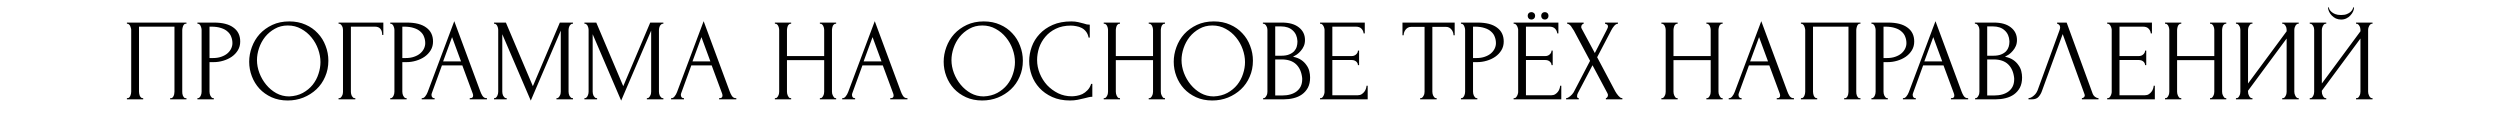 <?xml version="1.0" encoding="UTF-8"?> <svg xmlns="http://www.w3.org/2000/svg" width="1032" height="53" viewBox="0 0 1032 53" fill="none"> <path d="M52.387 40.52H52.627C52.883 40.52 53.107 40.44 53.299 40.28C53.491 40.088 53.651 39.864 53.779 39.608C53.907 39.32 54.003 39.032 54.067 38.744C54.131 38.424 54.163 38.136 54.163 37.88V12.296C54.163 12.072 54.115 11.816 54.019 11.528C53.955 11.24 53.859 10.968 53.731 10.712C53.603 10.456 53.443 10.248 53.251 10.088C53.059 9.896 52.851 9.8 52.627 9.8H52.387V9.32H76.963V9.8H76.579C76.355 9.8 76.163 9.896 76.003 10.088C75.843 10.248 75.699 10.472 75.571 10.76C75.475 11.016 75.395 11.288 75.331 11.576C75.267 11.864 75.235 12.104 75.235 12.296V37.88C75.235 38.136 75.251 38.408 75.283 38.696C75.347 38.984 75.427 39.272 75.523 39.56C75.651 39.816 75.795 40.04 75.955 40.232C76.147 40.424 76.355 40.52 76.579 40.52H76.963V41H70.243V40.52H70.675C70.899 40.52 71.091 40.424 71.251 40.232C71.443 40.04 71.587 39.816 71.683 39.56C71.811 39.304 71.891 39.032 71.923 38.744C71.987 38.424 72.019 38.136 72.019 37.88V11H57.379V37.88C57.379 38.136 57.411 38.424 57.475 38.744C57.539 39.032 57.619 39.304 57.715 39.56C57.843 39.816 58.003 40.04 58.195 40.232C58.387 40.424 58.611 40.52 58.867 40.52H59.107V41H52.387V40.52ZM81.495 9.32H88.311C91.863 9.32 94.551 10.008 96.375 11.384C98.231 12.728 99.159 14.648 99.159 17.144C99.159 18.488 98.839 19.688 98.199 20.744C97.559 21.8 96.711 22.696 95.655 23.432C94.631 24.136 93.463 24.68 92.151 25.064C90.871 25.448 89.591 25.64 88.311 25.64H86.487V37.88C86.487 38.136 86.519 38.424 86.583 38.744C86.647 39.032 86.743 39.304 86.871 39.56C87.031 39.816 87.191 40.04 87.351 40.232C87.543 40.424 87.767 40.52 88.023 40.52H88.263V41H81.495V40.52H81.735C81.959 40.52 82.167 40.424 82.359 40.232C82.551 40.04 82.711 39.816 82.839 39.56C82.967 39.304 83.063 39.032 83.127 38.744C83.191 38.424 83.223 38.136 83.223 37.88V12.296C83.223 11.848 83.095 11.336 82.839 10.76C82.583 10.184 82.215 9.864 81.735 9.8H81.495V9.32ZM86.487 11V23.96H87.927C89.207 23.96 90.343 23.784 91.335 23.432C92.359 23.08 93.207 22.616 93.879 22.04C94.551 21.464 95.063 20.808 95.415 20.072C95.767 19.336 95.943 18.584 95.943 17.816C95.943 16.888 95.783 16.024 95.463 15.224C95.175 14.392 94.679 13.672 93.975 13.064C93.303 12.424 92.407 11.928 91.287 11.576C90.167 11.192 88.791 11 87.159 11H86.487ZM119.422 8.84C121.918 8.84 124.158 9.288 126.142 10.184C128.126 11.048 129.806 12.232 131.182 13.736C132.59 15.208 133.662 16.936 134.398 18.92C135.166 20.872 135.55 22.92 135.55 25.064C135.55 27.464 135.102 29.672 134.206 31.688C133.342 33.704 132.142 35.432 130.606 36.872C129.07 38.312 127.278 39.448 125.23 40.28C123.214 41.08 121.054 41.48 118.75 41.48C116.286 41.48 114.062 41.032 112.078 40.136C110.126 39.24 108.462 38.056 107.086 36.584C105.742 35.112 104.702 33.416 103.966 31.496C103.23 29.576 102.862 27.576 102.862 25.496C102.862 23.448 103.23 21.432 103.966 19.448C104.702 17.432 105.774 15.64 107.182 14.072C108.622 12.504 110.366 11.24 112.414 10.28C114.462 9.32 116.798 8.84 119.422 8.84ZM119.374 39.8C121.518 39.704 123.39 39.224 124.99 38.36C126.622 37.464 127.982 36.344 129.07 35C130.158 33.624 130.958 32.12 131.47 30.488C132.014 28.856 132.286 27.24 132.286 25.64C132.286 23.88 131.966 22.104 131.326 20.312C130.686 18.52 129.774 16.904 128.59 15.464C127.406 13.992 125.982 12.808 124.318 11.912C122.686 10.984 120.846 10.52 118.798 10.52C116.814 10.52 115.038 10.968 113.47 11.864C111.902 12.728 110.558 13.848 109.438 15.224C108.35 16.6 107.518 18.136 106.942 19.832C106.366 21.528 106.078 23.192 106.078 24.824C106.078 26.584 106.414 28.36 107.086 30.152C107.758 31.912 108.686 33.512 109.87 34.952C111.054 36.392 112.446 37.56 114.046 38.456C115.678 39.352 117.454 39.8 119.374 39.8ZM146.434 40.52H146.674V41H139.762V40.52H140.002C140.258 40.52 140.482 40.44 140.674 40.28C140.866 40.088 141.026 39.864 141.154 39.608C141.314 39.352 141.426 39.08 141.49 38.792C141.554 38.504 141.586 38.232 141.586 37.976V12.296C141.586 12.072 141.554 11.816 141.49 11.528C141.426 11.24 141.314 10.968 141.154 10.712C141.026 10.456 140.866 10.248 140.674 10.088C140.482 9.896 140.258 9.8 140.002 9.8H139.762V9.32H158.242V14.408H157.762C157.762 13.256 157.506 12.408 156.994 11.864C156.514 11.288 155.746 11 154.69 11H144.85V37.976C144.85 38.232 144.882 38.504 144.946 38.792C145.01 39.08 145.106 39.352 145.234 39.608C145.394 39.864 145.57 40.088 145.762 40.28C145.954 40.44 146.178 40.52 146.434 40.52ZM161.089 9.32H167.905C171.457 9.32 174.145 10.008 175.969 11.384C177.825 12.728 178.753 14.648 178.753 17.144C178.753 18.488 178.433 19.688 177.793 20.744C177.153 21.8 176.305 22.696 175.249 23.432C174.225 24.136 173.057 24.68 171.745 25.064C170.465 25.448 169.185 25.64 167.905 25.64H166.081V37.88C166.081 38.136 166.113 38.424 166.177 38.744C166.241 39.032 166.337 39.304 166.465 39.56C166.625 39.816 166.785 40.04 166.945 40.232C167.137 40.424 167.361 40.52 167.617 40.52H167.857V41H161.089V40.52H161.329C161.553 40.52 161.761 40.424 161.953 40.232C162.145 40.04 162.305 39.816 162.433 39.56C162.561 39.304 162.657 39.032 162.721 38.744C162.785 38.424 162.817 38.136 162.817 37.88V12.296C162.817 11.848 162.689 11.336 162.433 10.76C162.177 10.184 161.809 9.864 161.329 9.8H161.089V9.32ZM166.081 11V23.96H167.521C168.801 23.96 169.937 23.784 170.929 23.432C171.953 23.08 172.801 22.616 173.473 22.04C174.145 21.464 174.657 20.808 175.009 20.072C175.361 19.336 175.537 18.584 175.537 17.816C175.537 16.888 175.377 16.024 175.057 15.224C174.769 14.392 174.273 13.672 173.569 13.064C172.897 12.424 172.001 11.928 170.881 11.576C169.761 11.192 168.385 11 166.753 11H166.081ZM193.91 40.52H194.15C194.918 40.52 195.302 40.168 195.302 39.464C195.302 39.208 195.254 38.936 195.158 38.648L190.838 26.984H182.438L178.262 38.456C178.166 38.712 178.118 38.952 178.118 39.176C178.118 39.592 178.23 39.928 178.454 40.184C178.678 40.408 178.918 40.52 179.174 40.52H179.414V41H174.086V40.52H174.326C174.742 40.52 175.142 40.28 175.526 39.8C175.942 39.288 176.278 38.696 176.534 38.024L187.526 8.744L198.278 37.736C198.502 38.376 198.806 39 199.19 39.608C199.606 40.216 200.134 40.52 200.774 40.52H201.014V41H193.91V40.52ZM182.918 25.352H190.31L186.614 15.32L182.918 25.352ZM229.711 40.52H229.951C230.175 40.52 230.383 40.424 230.575 40.232C230.767 40.04 230.927 39.816 231.055 39.56C231.215 39.304 231.327 39.032 231.391 38.744C231.455 38.424 231.487 38.136 231.487 37.88V12.632L219.103 41.528L207.343 14.12V37.88C207.343 38.136 207.375 38.424 207.439 38.744C207.503 39.032 207.599 39.304 207.727 39.56C207.887 39.816 208.063 40.04 208.255 40.232C208.447 40.424 208.671 40.52 208.927 40.52H209.167V41H203.935V40.52H204.175C204.399 40.52 204.607 40.424 204.799 40.232C204.991 40.04 205.151 39.816 205.279 39.56C205.407 39.304 205.503 39.032 205.567 38.744C205.631 38.424 205.663 38.136 205.663 37.88V12.296C205.663 12.072 205.631 11.816 205.567 11.528C205.503 11.24 205.407 10.968 205.279 10.712C205.151 10.456 204.991 10.248 204.799 10.088C204.607 9.896 204.399 9.8 204.175 9.8H203.935V9.32H208.831L219.967 35.576L231.103 9.32H236.527V9.8H236.287C236.031 9.8 235.807 9.896 235.615 10.088C235.423 10.248 235.247 10.456 235.087 10.712C234.959 10.968 234.863 11.24 234.799 11.528C234.735 11.816 234.703 12.072 234.703 12.296V37.88C234.703 38.136 234.735 38.424 234.799 38.744C234.863 39.032 234.959 39.304 235.087 39.56C235.247 39.816 235.423 40.04 235.615 40.232C235.807 40.424 236.031 40.52 236.287 40.52H236.527V41H229.711V40.52ZM267.023 40.52H267.263C267.487 40.52 267.695 40.424 267.887 40.232C268.079 40.04 268.239 39.816 268.367 39.56C268.527 39.304 268.639 39.032 268.703 38.744C268.767 38.424 268.799 38.136 268.799 37.88V12.632L256.415 41.528L244.655 14.12V37.88C244.655 38.136 244.687 38.424 244.751 38.744C244.815 39.032 244.911 39.304 245.039 39.56C245.199 39.816 245.375 40.04 245.567 40.232C245.759 40.424 245.983 40.52 246.239 40.52H246.479V41H241.247V40.52H241.487C241.711 40.52 241.919 40.424 242.111 40.232C242.303 40.04 242.463 39.816 242.591 39.56C242.719 39.304 242.815 39.032 242.879 38.744C242.943 38.424 242.975 38.136 242.975 37.88V12.296C242.975 12.072 242.943 11.816 242.879 11.528C242.815 11.24 242.719 10.968 242.591 10.712C242.463 10.456 242.303 10.248 242.111 10.088C241.919 9.896 241.711 9.8 241.487 9.8H241.247V9.32H246.143L257.279 35.576L268.415 9.32H273.839V9.8H273.599C273.343 9.8 273.119 9.896 272.927 10.088C272.735 10.248 272.559 10.456 272.399 10.712C272.271 10.968 272.175 11.24 272.111 11.528C272.047 11.816 272.015 12.072 272.015 12.296V37.88C272.015 38.136 272.047 38.424 272.111 38.744C272.175 39.032 272.271 39.304 272.399 39.56C272.559 39.816 272.735 40.04 272.927 40.232C273.119 40.424 273.343 40.52 273.599 40.52H273.839V41H267.023V40.52ZM296.848 40.52H297.088C297.856 40.52 298.24 40.168 298.24 39.464C298.24 39.208 298.192 38.936 298.096 38.648L293.776 26.984H285.376L281.2 38.456C281.104 38.712 281.056 38.952 281.056 39.176C281.056 39.592 281.168 39.928 281.392 40.184C281.616 40.408 281.856 40.52 282.112 40.52H282.352V41H277.024V40.52H277.264C277.68 40.52 278.08 40.28 278.464 39.8C278.88 39.288 279.216 38.696 279.472 38.024L290.464 8.744L301.216 37.736C301.44 38.376 301.744 39 302.128 39.608C302.544 40.216 303.072 40.52 303.712 40.52H303.952V41H296.848V40.52ZM285.856 25.352H293.248L289.552 15.32L285.856 25.352ZM338.445 40.52H338.685C338.909 40.52 339.117 40.44 339.309 40.28C339.501 40.088 339.661 39.864 339.789 39.608C339.949 39.32 340.061 39.032 340.125 38.744C340.189 38.424 340.221 38.136 340.221 37.88V24.824H324.861V37.88C324.861 38.136 324.893 38.424 324.957 38.744C325.021 39.032 325.117 39.304 325.245 39.56C325.373 39.816 325.517 40.04 325.677 40.232C325.869 40.424 326.093 40.52 326.349 40.52H326.589V41H319.869V40.52H320.109C320.333 40.52 320.541 40.44 320.733 40.28C320.925 40.088 321.085 39.864 321.213 39.608C321.373 39.32 321.485 39.032 321.549 38.744C321.613 38.424 321.645 38.136 321.645 37.88V12.296C321.645 12.072 321.613 11.816 321.549 11.528C321.485 11.24 321.389 10.968 321.261 10.712C321.133 10.456 320.973 10.248 320.781 10.088C320.589 9.896 320.365 9.8 320.109 9.8H319.869V9.32H326.589V9.8H326.349C326.093 9.8 325.869 9.896 325.677 10.088C325.485 10.248 325.325 10.456 325.197 10.712C325.101 10.968 325.021 11.24 324.957 11.528C324.893 11.816 324.861 12.072 324.861 12.296V23.144H340.221V12.296C340.221 12.072 340.189 11.816 340.125 11.528C340.061 11.24 339.965 10.968 339.837 10.712C339.709 10.456 339.549 10.248 339.357 10.088C339.165 9.896 338.941 9.8 338.685 9.8H338.445V9.32H345.165V9.8H344.925C344.669 9.8 344.445 9.896 344.253 10.088C344.061 10.248 343.901 10.456 343.773 10.712C343.677 10.968 343.597 11.24 343.533 11.528C343.469 11.816 343.437 12.072 343.437 12.296V37.88C343.437 38.136 343.469 38.424 343.533 38.744C343.629 39.032 343.741 39.304 343.869 39.56C343.997 39.816 344.141 40.04 344.301 40.232C344.493 40.424 344.701 40.52 344.925 40.52H345.165V41H338.445V40.52ZM367.488 40.52H367.728C368.496 40.52 368.88 40.168 368.88 39.464C368.88 39.208 368.832 38.936 368.736 38.648L364.416 26.984H356.016L351.84 38.456C351.744 38.712 351.696 38.952 351.696 39.176C351.696 39.592 351.808 39.928 352.032 40.184C352.256 40.408 352.496 40.52 352.752 40.52H352.992V41H347.664V40.52H347.904C348.32 40.52 348.72 40.28 349.104 39.8C349.52 39.288 349.856 38.696 350.112 38.024L361.104 8.744L371.856 37.736C372.08 38.376 372.384 39 372.768 39.608C373.184 40.216 373.712 40.52 374.352 40.52H374.592V41H367.488V40.52ZM356.496 25.352H363.888L360.192 15.32L356.496 25.352ZM406.109 8.84C408.605 8.84 410.845 9.288 412.829 10.184C414.813 11.048 416.493 12.232 417.869 13.736C419.277 15.208 420.349 16.936 421.085 18.92C421.853 20.872 422.237 22.92 422.237 25.064C422.237 27.464 421.789 29.672 420.893 31.688C420.029 33.704 418.829 35.432 417.293 36.872C415.757 38.312 413.965 39.448 411.917 40.28C409.901 41.08 407.741 41.48 405.437 41.48C402.973 41.48 400.749 41.032 398.765 40.136C396.813 39.24 395.149 38.056 393.773 36.584C392.429 35.112 391.389 33.416 390.653 31.496C389.917 29.576 389.549 27.576 389.549 25.496C389.549 23.448 389.917 21.432 390.653 19.448C391.389 17.432 392.461 15.64 393.869 14.072C395.309 12.504 397.053 11.24 399.101 10.28C401.149 9.32 403.485 8.84 406.109 8.84ZM406.061 39.8C408.205 39.704 410.077 39.224 411.677 38.36C413.309 37.464 414.669 36.344 415.757 35C416.845 33.624 417.645 32.12 418.157 30.488C418.701 28.856 418.973 27.24 418.973 25.64C418.973 23.88 418.653 22.104 418.013 20.312C417.373 18.52 416.461 16.904 415.277 15.464C414.093 13.992 412.669 12.808 411.005 11.912C409.373 10.984 407.533 10.52 405.485 10.52C403.501 10.52 401.725 10.968 400.157 11.864C398.589 12.728 397.245 13.848 396.125 15.224C395.037 16.6 394.205 18.136 393.629 19.832C393.053 21.528 392.765 23.192 392.765 24.824C392.765 26.584 393.101 28.36 393.773 30.152C394.445 31.912 395.373 33.512 396.557 34.952C397.741 36.392 399.133 37.56 400.733 38.456C402.365 39.352 404.141 39.8 406.061 39.8ZM442.033 10.568C439.665 10.568 437.601 11 435.841 11.864C434.113 12.696 432.673 13.8 431.521 15.176C430.369 16.52 429.505 18.04 428.929 19.736C428.385 21.432 428.113 23.112 428.113 24.776C428.113 26.664 428.481 28.52 429.217 30.344C429.953 32.136 430.961 33.736 432.241 35.144C433.553 36.52 435.073 37.64 436.801 38.504C438.529 39.336 440.401 39.752 442.417 39.752C442.993 39.752 443.665 39.688 444.433 39.56C445.233 39.432 446.017 39.192 446.785 38.84C447.553 38.456 448.257 37.928 448.897 37.256C449.569 36.584 450.081 35.704 450.433 34.616H450.913V39.944C450.433 39.944 449.921 40.008 449.377 40.136C448.865 40.264 448.289 40.408 447.649 40.568C446.817 40.792 445.889 41 444.865 41.192C443.873 41.384 442.817 41.48 441.697 41.48C438.913 41.48 436.465 41 434.353 40.04C432.241 39.08 430.481 37.832 429.073 36.296C427.665 34.76 426.609 33.032 425.905 31.112C425.201 29.16 424.849 27.192 424.849 25.208C424.849 23.224 425.201 21.256 425.905 19.304C426.609 17.352 427.681 15.608 429.121 14.072C430.561 12.504 432.369 11.24 434.545 10.28C436.721 9.32 439.281 8.84 442.225 8.84C443.281 8.84 444.225 8.936 445.057 9.128C445.921 9.32 446.689 9.512 447.361 9.704C447.841 9.864 448.273 9.992 448.657 10.088C449.073 10.152 449.473 10.184 449.857 10.184V15.512H449.377C449.185 14.52 448.833 13.704 448.321 13.064C447.809 12.392 447.201 11.88 446.497 11.528C445.825 11.176 445.089 10.936 444.289 10.808C443.521 10.648 442.769 10.568 442.033 10.568ZM474.195 40.52H474.435C474.659 40.52 474.867 40.44 475.059 40.28C475.251 40.088 475.411 39.864 475.539 39.608C475.699 39.32 475.811 39.032 475.875 38.744C475.939 38.424 475.971 38.136 475.971 37.88V24.824H460.611V37.88C460.611 38.136 460.643 38.424 460.707 38.744C460.771 39.032 460.867 39.304 460.995 39.56C461.123 39.816 461.267 40.04 461.427 40.232C461.619 40.424 461.843 40.52 462.099 40.52H462.339V41H455.619V40.52H455.859C456.083 40.52 456.291 40.44 456.483 40.28C456.675 40.088 456.835 39.864 456.963 39.608C457.123 39.32 457.235 39.032 457.299 38.744C457.363 38.424 457.395 38.136 457.395 37.88V12.296C457.395 12.072 457.363 11.816 457.299 11.528C457.235 11.24 457.139 10.968 457.011 10.712C456.883 10.456 456.723 10.248 456.531 10.088C456.339 9.896 456.115 9.8 455.859 9.8H455.619V9.32H462.339V9.8H462.099C461.843 9.8 461.619 9.896 461.427 10.088C461.235 10.248 461.075 10.456 460.947 10.712C460.851 10.968 460.771 11.24 460.707 11.528C460.643 11.816 460.611 12.072 460.611 12.296V23.144H475.971V12.296C475.971 12.072 475.939 11.816 475.875 11.528C475.811 11.24 475.715 10.968 475.587 10.712C475.459 10.456 475.299 10.248 475.107 10.088C474.915 9.896 474.691 9.8 474.435 9.8H474.195V9.32H480.915V9.8H480.675C480.419 9.8 480.195 9.896 480.003 10.088C479.811 10.248 479.651 10.456 479.523 10.712C479.427 10.968 479.347 11.24 479.283 11.528C479.219 11.816 479.187 12.072 479.187 12.296V37.88C479.187 38.136 479.219 38.424 479.283 38.744C479.379 39.032 479.491 39.304 479.619 39.56C479.747 39.816 479.891 40.04 480.051 40.232C480.243 40.424 480.451 40.52 480.675 40.52H480.915V41H474.195V40.52ZM501.078 8.84C503.574 8.84 505.814 9.288 507.798 10.184C509.782 11.048 511.462 12.232 512.838 13.736C514.246 15.208 515.318 16.936 516.054 18.92C516.822 20.872 517.206 22.92 517.206 25.064C517.206 27.464 516.758 29.672 515.862 31.688C514.998 33.704 513.798 35.432 512.262 36.872C510.726 38.312 508.934 39.448 506.886 40.28C504.87 41.08 502.71 41.48 500.406 41.48C497.942 41.48 495.718 41.032 493.734 40.136C491.782 39.24 490.118 38.056 488.742 36.584C487.398 35.112 486.358 33.416 485.622 31.496C484.886 29.576 484.518 27.576 484.518 25.496C484.518 23.448 484.886 21.432 485.622 19.448C486.358 17.432 487.43 15.64 488.838 14.072C490.278 12.504 492.022 11.24 494.07 10.28C496.118 9.32 498.454 8.84 501.078 8.84ZM501.03 39.8C503.174 39.704 505.046 39.224 506.646 38.36C508.278 37.464 509.638 36.344 510.726 35C511.814 33.624 512.614 32.12 513.126 30.488C513.67 28.856 513.942 27.24 513.942 25.64C513.942 23.88 513.622 22.104 512.982 20.312C512.342 18.52 511.43 16.904 510.246 15.464C509.062 13.992 507.638 12.808 505.974 11.912C504.342 10.984 502.502 10.52 500.454 10.52C498.47 10.52 496.694 10.968 495.126 11.864C493.558 12.728 492.214 13.848 491.094 15.224C490.006 16.6 489.174 18.136 488.598 19.832C488.022 21.528 487.734 23.192 487.734 24.824C487.734 26.584 488.07 28.36 488.742 30.152C489.414 31.912 490.342 33.512 491.526 34.952C492.71 36.392 494.102 37.56 495.702 38.456C497.334 39.352 499.11 39.8 501.03 39.8ZM521.418 40.52H521.658C521.882 40.52 522.09 40.424 522.282 40.232C522.474 40.04 522.634 39.816 522.762 39.56C522.922 39.304 523.034 39.032 523.098 38.744C523.162 38.424 523.194 38.136 523.194 37.88V12.344C523.194 12.12 523.162 11.864 523.098 11.576C523.034 11.288 522.922 11.016 522.762 10.76C522.634 10.472 522.458 10.248 522.234 10.088C522.042 9.896 521.818 9.8 521.562 9.8H521.322V9.32H529.194C532.17 9.32 534.49 9.976 536.154 11.288C537.85 12.6 538.698 14.344 538.698 16.52C538.698 17.448 538.538 18.28 538.218 19.016C537.898 19.752 537.482 20.408 536.97 20.984C536.49 21.56 535.962 22.056 535.386 22.472C534.81 22.856 534.266 23.176 533.754 23.432C535.098 23.688 536.218 24.12 537.114 24.728C538.01 25.336 538.73 26.04 539.274 26.84C539.85 27.608 540.25 28.44 540.474 29.336C540.698 30.232 540.81 31.112 540.81 31.976C540.81 33.64 540.506 35.048 539.898 36.2C539.29 37.32 538.474 38.248 537.45 38.984C536.458 39.688 535.306 40.2 533.994 40.52C532.714 40.84 531.386 41 530.01 41H521.418V40.52ZM537.546 32.264C537.29 29.8 536.458 27.896 535.05 26.552C533.642 25.208 531.658 24.536 529.098 24.536H526.41V39.416H529.194C531.786 39.416 533.818 38.84 535.29 37.688C536.794 36.504 537.546 34.872 537.546 32.792V32.264ZM535.578 16.952C535.482 15.096 534.826 13.624 533.61 12.536C532.426 11.448 530.826 10.904 528.81 10.904H526.41V23H528.906C530.25 23 531.338 22.824 532.17 22.472C533.034 22.12 533.722 21.672 534.234 21.128C534.746 20.552 535.098 19.928 535.29 19.256C535.482 18.584 535.578 17.928 535.578 17.288V16.952ZM544.902 40.52H545.142C545.398 40.52 545.622 40.44 545.814 40.28C546.006 40.088 546.166 39.864 546.294 39.608C546.454 39.352 546.566 39.08 546.63 38.792C546.726 38.504 546.774 38.232 546.774 37.976V12.296C546.774 12.072 546.726 11.816 546.63 11.528C546.566 11.24 546.454 10.968 546.294 10.712C546.166 10.456 546.006 10.248 545.814 10.088C545.622 9.896 545.398 9.8 545.142 9.8H544.902V9.32H563.382V13.784H562.902C562.838 13.048 562.55 12.408 562.038 11.864C561.526 11.288 560.726 11 559.638 11H549.99V23.144H557.958C558.694 23.144 559.302 22.92 559.782 22.472C560.294 22.024 560.55 21.496 560.55 20.888H561.03V26.888H560.55C560.55 26.312 560.31 25.816 559.83 25.4C559.35 24.984 558.726 24.776 557.958 24.776H549.99V39.32H560.502C561.11 39.32 561.638 39.176 562.086 38.888C562.534 38.6 562.902 38.264 563.19 37.88C563.51 37.464 563.734 37.032 563.862 36.584C564.022 36.104 564.102 35.704 564.102 35.384H564.582V41H544.902V40.52ZM592.812 40.52H593.052V41H586.236V40.52H586.476C586.732 40.52 586.956 40.424 587.148 40.232C587.34 40.04 587.5 39.816 587.628 39.56C587.788 39.304 587.9 39.032 587.964 38.744C588.028 38.424 588.06 38.136 588.06 37.88V11.096H582.492C581.98 11.096 581.532 11.208 581.148 11.432C580.764 11.656 580.444 11.944 580.188 12.296C579.932 12.616 579.74 12.984 579.612 13.4C579.484 13.784 579.42 14.168 579.42 14.552H578.94V9.32H600.492V14.552H600.012C600.012 14.168 599.948 13.784 599.82 13.4C599.692 12.984 599.5 12.616 599.244 12.296C598.988 11.944 598.668 11.656 598.284 11.432C597.9 11.208 597.452 11.096 596.94 11.096H591.276V37.88C591.276 38.136 591.308 38.424 591.372 38.744C591.436 39.032 591.532 39.304 591.66 39.56C591.82 39.816 591.98 40.04 592.14 40.232C592.332 40.424 592.556 40.52 592.812 40.52ZM603.073 9.32H609.889C613.441 9.32 616.129 10.008 617.953 11.384C619.809 12.728 620.737 14.648 620.737 17.144C620.737 18.488 620.417 19.688 619.777 20.744C619.137 21.8 618.289 22.696 617.233 23.432C616.209 24.136 615.041 24.68 613.729 25.064C612.449 25.448 611.169 25.64 609.889 25.64H608.065V37.88C608.065 38.136 608.097 38.424 608.161 38.744C608.225 39.032 608.321 39.304 608.449 39.56C608.609 39.816 608.769 40.04 608.929 40.232C609.121 40.424 609.345 40.52 609.601 40.52H609.841V41H603.073V40.52H603.313C603.537 40.52 603.745 40.424 603.937 40.232C604.129 40.04 604.289 39.816 604.417 39.56C604.545 39.304 604.641 39.032 604.705 38.744C604.769 38.424 604.801 38.136 604.801 37.88V12.296C604.801 11.848 604.673 11.336 604.417 10.76C604.161 10.184 603.793 9.864 603.313 9.8H603.073V9.32ZM608.065 11V23.96H609.505C610.785 23.96 611.921 23.784 612.913 23.432C613.937 23.08 614.785 22.616 615.457 22.04C616.129 21.464 616.641 20.808 616.993 20.072C617.345 19.336 617.521 18.584 617.521 17.816C617.521 16.888 617.361 16.024 617.041 15.224C616.753 14.392 616.257 13.672 615.553 13.064C614.881 12.424 613.985 11.928 612.865 11.576C611.745 11.192 610.369 11 608.737 11H608.065ZM639.224 6.536C639.224 6.984 639.08 7.352 638.792 7.64C638.504 7.928 638.152 8.072 637.736 8.072C637.288 8.072 636.92 7.928 636.632 7.64C636.344 7.352 636.2 6.984 636.2 6.536C636.2 6.088 636.344 5.72 636.632 5.432C636.92 5.144 637.288 5 637.736 5C638.152 5 638.504 5.144 638.792 5.432C639.08 5.72 639.224 6.088 639.224 6.536ZM633.704 6.536C633.704 6.984 633.56 7.352 633.272 7.64C632.984 7.928 632.616 8.072 632.168 8.072C631.72 8.072 631.352 7.928 631.064 7.64C630.776 7.352 630.632 6.984 630.632 6.536C630.632 6.088 630.776 5.72 631.064 5.432C631.352 5.144 631.72 5 632.168 5C632.616 5 632.984 5.144 633.272 5.432C633.56 5.72 633.704 6.088 633.704 6.536ZM624.824 40.52H625.064C625.32 40.52 625.544 40.44 625.736 40.28C625.928 40.088 626.088 39.864 626.216 39.608C626.376 39.352 626.488 39.08 626.552 38.792C626.648 38.504 626.696 38.232 626.696 37.976V12.296C626.696 12.072 626.648 11.816 626.552 11.528C626.488 11.24 626.376 10.968 626.216 10.712C626.088 10.456 625.928 10.248 625.736 10.088C625.544 9.896 625.32 9.8 625.064 9.8H624.824V9.32H643.304V13.784H642.824C642.76 13.048 642.472 12.408 641.96 11.864C641.448 11.288 640.648 11 639.56 11H629.912V23.144H637.88C638.616 23.144 639.224 22.92 639.704 22.472C640.216 22.024 640.472 21.496 640.472 20.888H640.952V26.888H640.472C640.472 26.312 640.232 25.816 639.752 25.4C639.272 24.984 638.648 24.776 637.88 24.776H629.912V39.32H640.424C641.032 39.32 641.56 39.176 642.008 38.888C642.456 38.6 642.824 38.264 643.112 37.88C643.432 37.464 643.656 37.032 643.784 36.584C643.944 36.104 644.024 35.704 644.024 35.384H644.504V41H624.824V40.52ZM656.377 25.112L649.705 12.632C649.545 12.376 649.353 12.088 649.129 11.768C648.937 11.416 648.729 11.096 648.505 10.808C648.281 10.52 648.025 10.28 647.737 10.088C647.481 9.896 647.209 9.8 646.921 9.8V9.32H653.737V9.8C653.545 9.8 653.321 9.928 653.065 10.184C652.841 10.44 652.729 10.76 652.729 11.144C652.729 11.368 652.793 11.592 652.921 11.816L658.345 21.896L663.289 12.296C663.289 12.2 663.337 12.104 663.433 12.008C663.497 11.848 663.561 11.688 663.625 11.528C663.721 11.336 663.769 11.16 663.769 11C663.769 10.488 663.593 10.168 663.241 10.04C662.889 9.88 662.665 9.8 662.569 9.8V9.32H667.897V9.8C667.353 9.8 666.825 10.104 666.313 10.712C665.833 11.288 665.449 11.864 665.161 12.44L659.305 23.624L666.793 37.736C666.953 38.024 667.145 38.328 667.369 38.648C667.593 38.968 667.833 39.272 668.089 39.56C668.345 39.848 668.601 40.088 668.857 40.28C669.145 40.44 669.433 40.52 669.721 40.52V41H662.905V40.52C663.097 40.52 663.289 40.392 663.481 40.136C663.673 39.88 663.769 39.576 663.769 39.224C663.769 39 663.673 38.712 663.481 38.36L657.385 26.936L651.385 38.36C651.289 38.552 651.193 38.776 651.097 39.032C651.033 39.288 651.001 39.528 651.001 39.752C651.001 40.264 651.241 40.52 651.721 40.52V41H646.489V40.52C646.713 40.52 646.969 40.456 647.257 40.328C647.545 40.168 647.833 39.976 648.121 39.752C648.409 39.528 648.681 39.272 648.937 38.984C649.193 38.696 649.401 38.424 649.561 38.168L656.377 25.112ZM704.398 40.52H704.638C704.862 40.52 705.07 40.44 705.262 40.28C705.454 40.088 705.614 39.864 705.742 39.608C705.902 39.32 706.014 39.032 706.078 38.744C706.142 38.424 706.174 38.136 706.174 37.88V24.824H690.814V37.88C690.814 38.136 690.846 38.424 690.91 38.744C690.974 39.032 691.07 39.304 691.198 39.56C691.326 39.816 691.47 40.04 691.63 40.232C691.822 40.424 692.046 40.52 692.302 40.52H692.542V41H685.822V40.52H686.062C686.286 40.52 686.494 40.44 686.686 40.28C686.878 40.088 687.038 39.864 687.166 39.608C687.326 39.32 687.438 39.032 687.502 38.744C687.566 38.424 687.598 38.136 687.598 37.88V12.296C687.598 12.072 687.566 11.816 687.502 11.528C687.438 11.24 687.342 10.968 687.214 10.712C687.086 10.456 686.926 10.248 686.734 10.088C686.542 9.896 686.318 9.8 686.062 9.8H685.822V9.32H692.542V9.8H692.302C692.046 9.8 691.822 9.896 691.63 10.088C691.438 10.248 691.278 10.456 691.15 10.712C691.054 10.968 690.974 11.24 690.91 11.528C690.846 11.816 690.814 12.072 690.814 12.296V23.144H706.174V12.296C706.174 12.072 706.142 11.816 706.078 11.528C706.014 11.24 705.918 10.968 705.79 10.712C705.662 10.456 705.502 10.248 705.31 10.088C705.118 9.896 704.894 9.8 704.638 9.8H704.398V9.32H711.118V9.8H710.878C710.622 9.8 710.398 9.896 710.206 10.088C710.014 10.248 709.854 10.456 709.726 10.712C709.63 10.968 709.55 11.24 709.486 11.528C709.422 11.816 709.39 12.072 709.39 12.296V37.88C709.39 38.136 709.422 38.424 709.486 38.744C709.582 39.032 709.694 39.304 709.822 39.56C709.95 39.816 710.094 40.04 710.254 40.232C710.446 40.424 710.654 40.52 710.878 40.52H711.118V41H704.398V40.52ZM733.441 40.52H733.681C734.449 40.52 734.833 40.168 734.833 39.464C734.833 39.208 734.785 38.936 734.689 38.648L730.369 26.984H721.969L717.793 38.456C717.697 38.712 717.649 38.952 717.649 39.176C717.649 39.592 717.761 39.928 717.985 40.184C718.209 40.408 718.449 40.52 718.705 40.52H718.945V41H713.617V40.52H713.857C714.273 40.52 714.673 40.28 715.057 39.8C715.473 39.288 715.809 38.696 716.065 38.024L727.057 8.744L737.809 37.736C738.033 38.376 738.337 39 738.721 39.608C739.137 40.216 739.665 40.52 740.305 40.52H740.545V41H733.441V40.52ZM722.449 25.352H729.841L726.145 15.32L722.449 25.352ZM743.418 40.52H743.658C743.914 40.52 744.138 40.44 744.33 40.28C744.522 40.088 744.682 39.864 744.81 39.608C744.938 39.32 745.034 39.032 745.098 38.744C745.162 38.424 745.194 38.136 745.194 37.88V12.296C745.194 12.072 745.146 11.816 745.05 11.528C744.986 11.24 744.89 10.968 744.762 10.712C744.634 10.456 744.474 10.248 744.282 10.088C744.09 9.896 743.882 9.8 743.658 9.8H743.418V9.32H767.994V9.8H767.61C767.386 9.8 767.194 9.896 767.034 10.088C766.874 10.248 766.73 10.472 766.602 10.76C766.506 11.016 766.426 11.288 766.362 11.576C766.298 11.864 766.266 12.104 766.266 12.296V37.88C766.266 38.136 766.282 38.408 766.314 38.696C766.378 38.984 766.458 39.272 766.554 39.56C766.682 39.816 766.826 40.04 766.986 40.232C767.178 40.424 767.386 40.52 767.61 40.52H767.994V41H761.274V40.52H761.706C761.93 40.52 762.122 40.424 762.282 40.232C762.474 40.04 762.618 39.816 762.714 39.56C762.842 39.304 762.922 39.032 762.954 38.744C763.018 38.424 763.05 38.136 763.05 37.88V11H748.41V37.88C748.41 38.136 748.442 38.424 748.506 38.744C748.57 39.032 748.65 39.304 748.746 39.56C748.874 39.816 749.034 40.04 749.226 40.232C749.418 40.424 749.642 40.52 749.898 40.52H750.138V41H743.418V40.52ZM772.526 9.32H779.342C782.894 9.32 785.582 10.008 787.406 11.384C789.262 12.728 790.19 14.648 790.19 17.144C790.19 18.488 789.87 19.688 789.23 20.744C788.59 21.8 787.742 22.696 786.686 23.432C785.662 24.136 784.494 24.68 783.182 25.064C781.902 25.448 780.622 25.64 779.342 25.64H777.518V37.88C777.518 38.136 777.55 38.424 777.614 38.744C777.678 39.032 777.774 39.304 777.902 39.56C778.062 39.816 778.222 40.04 778.382 40.232C778.574 40.424 778.798 40.52 779.054 40.52H779.294V41H772.526V40.52H772.766C772.99 40.52 773.198 40.424 773.39 40.232C773.582 40.04 773.742 39.816 773.87 39.56C773.998 39.304 774.094 39.032 774.158 38.744C774.222 38.424 774.254 38.136 774.254 37.88V12.296C774.254 11.848 774.126 11.336 773.87 10.76C773.614 10.184 773.246 9.864 772.766 9.8H772.526V9.32ZM777.518 11V23.96H778.958C780.238 23.96 781.374 23.784 782.366 23.432C783.39 23.08 784.238 22.616 784.91 22.04C785.582 21.464 786.094 20.808 786.446 20.072C786.798 19.336 786.974 18.584 786.974 17.816C786.974 16.888 786.814 16.024 786.494 15.224C786.206 14.392 785.71 13.672 785.006 13.064C784.334 12.424 783.438 11.928 782.318 11.576C781.198 11.192 779.822 11 778.19 11H777.518ZM805.348 40.52H805.588C806.356 40.52 806.74 40.168 806.74 39.464C806.74 39.208 806.692 38.936 806.596 38.648L802.276 26.984H793.876L789.7 38.456C789.604 38.712 789.556 38.952 789.556 39.176C789.556 39.592 789.668 39.928 789.892 40.184C790.116 40.408 790.356 40.52 790.612 40.52H790.852V41H785.524V40.52H785.764C786.18 40.52 786.58 40.28 786.964 39.8C787.38 39.288 787.716 38.696 787.972 38.024L798.964 8.744L809.716 37.736C809.94 38.376 810.244 39 810.628 39.608C811.044 40.216 811.572 40.52 812.212 40.52H812.452V41H805.348V40.52ZM794.356 25.352H801.748L798.052 15.32L794.356 25.352ZM815.324 40.52H815.564C815.788 40.52 815.996 40.424 816.188 40.232C816.38 40.04 816.54 39.816 816.668 39.56C816.828 39.304 816.94 39.032 817.004 38.744C817.068 38.424 817.1 38.136 817.1 37.88V12.344C817.1 12.12 817.068 11.864 817.004 11.576C816.94 11.288 816.828 11.016 816.668 10.76C816.54 10.472 816.364 10.248 816.14 10.088C815.948 9.896 815.724 9.8 815.468 9.8H815.228V9.32H823.1C826.076 9.32 828.396 9.976 830.06 11.288C831.756 12.6 832.604 14.344 832.604 16.52C832.604 17.448 832.444 18.28 832.124 19.016C831.804 19.752 831.388 20.408 830.876 20.984C830.396 21.56 829.868 22.056 829.292 22.472C828.716 22.856 828.172 23.176 827.66 23.432C829.004 23.688 830.124 24.12 831.02 24.728C831.916 25.336 832.636 26.04 833.18 26.84C833.756 27.608 834.156 28.44 834.38 29.336C834.604 30.232 834.716 31.112 834.716 31.976C834.716 33.64 834.412 35.048 833.804 36.2C833.196 37.32 832.38 38.248 831.356 38.984C830.364 39.688 829.212 40.2 827.9 40.52C826.62 40.84 825.292 41 823.916 41H815.324V40.52ZM831.452 32.264C831.196 29.8 830.364 27.896 828.956 26.552C827.548 25.208 825.564 24.536 823.004 24.536H820.316V39.416H823.1C825.692 39.416 827.724 38.84 829.196 37.688C830.7 36.504 831.452 34.872 831.452 32.792V32.264ZM829.484 16.952C829.388 15.096 828.732 13.624 827.516 12.536C826.332 11.448 824.732 10.904 822.716 10.904H820.316V23H822.812C824.156 23 825.244 22.824 826.076 22.472C826.94 22.12 827.628 21.672 828.14 21.128C828.652 20.552 829.004 19.928 829.196 19.256C829.388 18.584 829.484 17.928 829.484 17.288V16.952ZM842.888 37.64C842.6 38.472 842.152 39.24 841.544 39.944C840.936 40.648 840.04 41 838.856 41H837.368V40.52C837.56 40.52 837.816 40.472 838.136 40.376C838.456 40.248 838.792 40.056 839.144 39.8C839.496 39.544 839.848 39.224 840.2 38.84C840.552 38.424 840.856 37.912 841.112 37.304L850.184 12.44C850.344 11.96 850.424 11.592 850.424 11.336C850.424 10.856 850.28 10.488 849.992 10.232C849.736 9.944 849.464 9.8 849.176 9.8V9.32H853.112L863.864 38.696C864.024 39.144 864.328 39.56 864.776 39.944C865.224 40.296 865.72 40.488 866.264 40.52V41H859.4V40.52C859.656 40.52 859.912 40.424 860.168 40.232C860.456 40.008 860.6 39.72 860.6 39.368C860.6 39.272 860.568 39.128 860.504 38.936L851.48 14.072L842.888 37.64ZM869.84 40.52H870.08C870.336 40.52 870.56 40.44 870.752 40.28C870.944 40.088 871.104 39.864 871.232 39.608C871.392 39.352 871.504 39.08 871.568 38.792C871.664 38.504 871.712 38.232 871.712 37.976V12.296C871.712 12.072 871.664 11.816 871.568 11.528C871.504 11.24 871.392 10.968 871.232 10.712C871.104 10.456 870.944 10.248 870.752 10.088C870.56 9.896 870.336 9.8 870.08 9.8H869.84V9.32H888.32V13.784H887.84C887.776 13.048 887.488 12.408 886.976 11.864C886.464 11.288 885.664 11 884.576 11H874.928V23.144H882.896C883.632 23.144 884.24 22.92 884.72 22.472C885.232 22.024 885.488 21.496 885.488 20.888H885.968V26.888H885.488C885.488 26.312 885.248 25.816 884.768 25.4C884.288 24.984 883.664 24.776 882.896 24.776H874.928V39.32H885.44C886.048 39.32 886.576 39.176 887.024 38.888C887.472 38.6 887.84 38.264 888.128 37.88C888.448 37.464 888.672 37.032 888.8 36.584C888.96 36.104 889.04 35.704 889.04 35.384H889.52V41H869.84V40.52ZM912.289 40.52H912.529C912.753 40.52 912.961 40.44 913.153 40.28C913.345 40.088 913.505 39.864 913.633 39.608C913.793 39.32 913.905 39.032 913.969 38.744C914.033 38.424 914.065 38.136 914.065 37.88V24.824H898.705V37.88C898.705 38.136 898.737 38.424 898.801 38.744C898.865 39.032 898.961 39.304 899.089 39.56C899.217 39.816 899.361 40.04 899.521 40.232C899.713 40.424 899.937 40.52 900.193 40.52H900.433V41H893.713V40.52H893.953C894.177 40.52 894.385 40.44 894.577 40.28C894.769 40.088 894.929 39.864 895.057 39.608C895.217 39.32 895.329 39.032 895.393 38.744C895.457 38.424 895.489 38.136 895.489 37.88V12.296C895.489 12.072 895.457 11.816 895.393 11.528C895.329 11.24 895.233 10.968 895.105 10.712C894.977 10.456 894.817 10.248 894.625 10.088C894.433 9.896 894.209 9.8 893.953 9.8H893.713V9.32H900.433V9.8H900.193C899.937 9.8 899.713 9.896 899.521 10.088C899.329 10.248 899.169 10.456 899.041 10.712C898.945 10.968 898.865 11.24 898.801 11.528C898.737 11.816 898.705 12.072 898.705 12.296V23.144H914.065V12.296C914.065 12.072 914.033 11.816 913.969 11.528C913.905 11.24 913.809 10.968 913.681 10.712C913.553 10.456 913.393 10.248 913.201 10.088C913.009 9.896 912.785 9.8 912.529 9.8H912.289V9.32H919.009V9.8H918.769C918.513 9.8 918.289 9.896 918.097 10.088C917.905 10.248 917.745 10.456 917.617 10.712C917.521 10.968 917.441 11.24 917.377 11.528C917.313 11.816 917.281 12.072 917.281 12.296V37.88C917.281 38.136 917.313 38.424 917.377 38.744C917.473 39.032 917.585 39.304 917.713 39.56C917.841 39.816 917.985 40.04 918.145 40.232C918.337 40.424 918.545 40.52 918.769 40.52H919.009V41H912.289V40.52ZM942.1 40.52H942.34C942.596 40.52 942.82 40.44 943.012 40.28C943.204 40.088 943.364 39.864 943.492 39.608C943.652 39.32 943.764 39.032 943.828 38.744C943.892 38.424 943.924 38.136 943.924 37.88V15.896L927.988 37.448V37.88C927.988 38.136 928.02 38.424 928.084 38.744C928.18 39.032 928.292 39.304 928.42 39.56C928.548 39.816 928.708 40.04 928.9 40.232C929.092 40.424 929.316 40.52 929.572 40.52H929.812V41H922.996V40.52H923.236C923.492 40.52 923.716 40.44 923.908 40.28C924.1 40.088 924.26 39.864 924.388 39.608C924.548 39.32 924.66 39.032 924.724 38.744C924.788 38.424 924.82 38.136 924.82 37.88V12.296C924.82 12.072 924.788 11.816 924.724 11.528C924.66 11.24 924.548 10.968 924.388 10.712C924.26 10.456 924.1 10.248 923.908 10.088C923.716 9.896 923.492 9.8 923.236 9.8H922.996V9.32H929.812V9.8H929.428C929.204 9.832 928.996 9.944 928.804 10.136C928.644 10.328 928.5 10.552 928.372 10.808C928.244 11.032 928.148 11.288 928.084 11.576C928.02 11.832 927.988 12.072 927.988 12.296V34.472L943.924 12.92V12.296C943.924 12.072 943.892 11.816 943.828 11.528C943.764 11.24 943.652 10.968 943.492 10.712C943.364 10.456 943.204 10.248 943.012 10.088C942.82 9.896 942.596 9.8 942.34 9.8H942.1V9.32H948.916V9.8H948.676C948.42 9.8 948.196 9.896 948.004 10.088C947.812 10.248 947.652 10.456 947.524 10.712C947.396 10.968 947.284 11.24 947.188 11.528C947.124 11.816 947.092 12.072 947.092 12.296V37.88C947.092 38.136 947.124 38.408 947.188 38.696C947.284 38.984 947.396 39.272 947.524 39.56C947.652 39.816 947.812 40.04 948.004 40.232C948.196 40.424 948.42 40.52 948.676 40.52H948.916V41H942.1V40.52ZM971.753 3.032C971.753 3.576 971.625 4.136 971.369 4.712C971.113 5.288 970.745 5.832 970.265 6.344C969.817 6.856 969.257 7.272 968.585 7.592C967.945 7.912 967.225 8.072 966.425 8.072C965.657 8.072 964.937 7.928 964.265 7.64C963.625 7.32 963.065 6.92 962.585 6.44C962.105 5.96 961.721 5.416 961.433 4.808C961.145 4.2 961.001 3.608 961.001 3.032H961.289C961.321 3.224 961.417 3.496 961.577 3.848C961.769 4.2 962.057 4.552 962.441 4.904C962.825 5.256 963.337 5.56 963.977 5.816C964.617 6.072 965.417 6.2 966.377 6.2C967.369 6.2 968.169 6.072 968.777 5.816C969.417 5.56 969.929 5.256 970.313 4.904C970.697 4.552 970.969 4.2 971.129 3.848C971.289 3.496 971.401 3.224 971.465 3.032H971.753ZM972.569 40.52H972.809C973.065 40.52 973.289 40.44 973.481 40.28C973.673 40.088 973.833 39.864 973.961 39.608C974.121 39.32 974.233 39.032 974.297 38.744C974.361 38.424 974.393 38.136 974.393 37.88V15.896L958.457 37.448V37.88C958.457 38.136 958.489 38.424 958.553 38.744C958.649 39.032 958.761 39.304 958.889 39.56C959.017 39.816 959.177 40.04 959.369 40.232C959.561 40.424 959.785 40.52 960.041 40.52H960.281V41H953.465V40.52H953.705C953.961 40.52 954.185 40.44 954.377 40.28C954.569 40.088 954.729 39.864 954.857 39.608C955.017 39.32 955.129 39.032 955.193 38.744C955.257 38.424 955.289 38.136 955.289 37.88V12.296C955.289 12.072 955.257 11.816 955.193 11.528C955.129 11.24 955.017 10.968 954.857 10.712C954.729 10.456 954.569 10.248 954.377 10.088C954.185 9.896 953.961 9.8 953.705 9.8H953.465V9.32H960.281V9.8H959.897C959.673 9.832 959.465 9.944 959.273 10.136C959.113 10.328 958.969 10.552 958.841 10.808C958.713 11.032 958.617 11.288 958.553 11.576C958.489 11.832 958.457 12.072 958.457 12.296V34.472L974.393 12.92V12.296C974.393 12.072 974.361 11.816 974.297 11.528C974.233 11.24 974.121 10.968 973.961 10.712C973.833 10.456 973.673 10.248 973.481 10.088C973.289 9.896 973.065 9.8 972.809 9.8H972.569V9.32H979.385V9.8H979.145C978.889 9.8 978.665 9.896 978.473 10.088C978.281 10.248 978.121 10.456 977.993 10.712C977.865 10.968 977.753 11.24 977.657 11.528C977.593 11.816 977.561 12.072 977.561 12.296V37.88C977.561 38.136 977.593 38.408 977.657 38.696C977.753 38.984 977.865 39.272 977.993 39.56C978.121 39.816 978.281 40.04 978.473 40.232C978.665 40.424 978.889 40.52 979.145 40.52H979.385V41H972.569V40.52Z" fill="black"></path> </svg> 